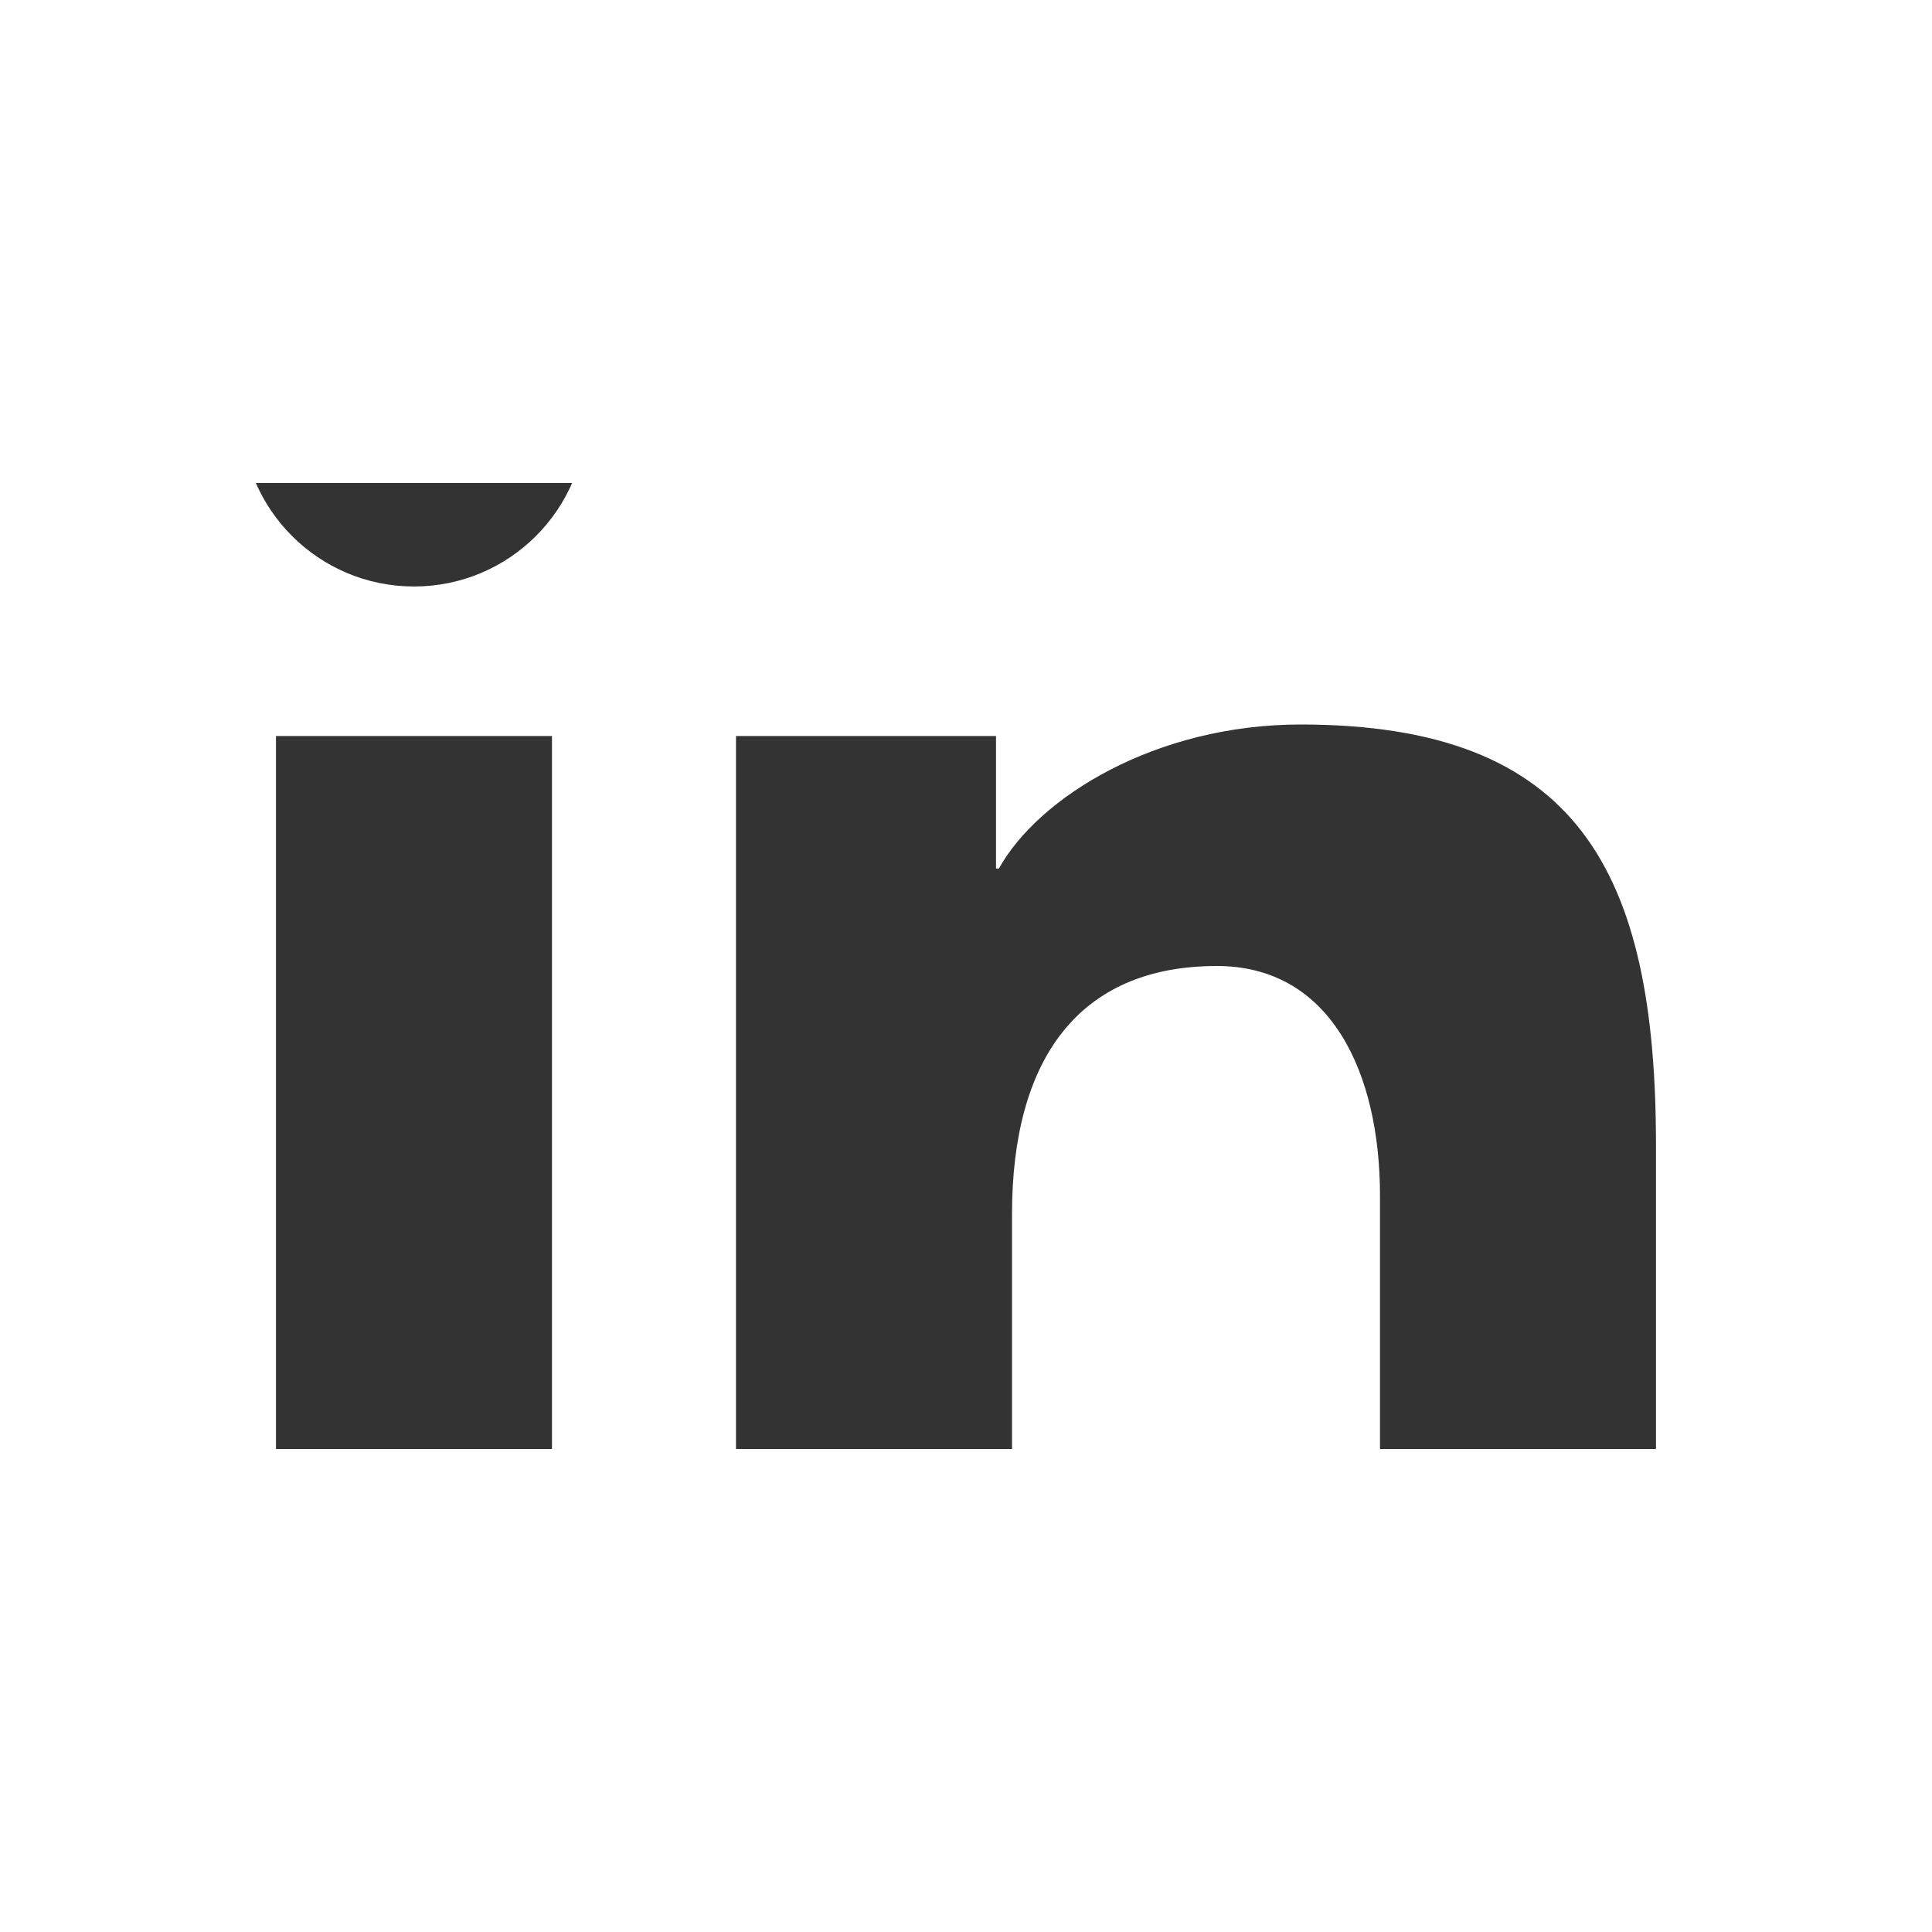 <?xml version="1.0" encoding="UTF-8" standalone="no"?>
<svg fill="none" viewBox="0 0 60 30" width="30" version="1.1" id="linkedin" height="30" xmlns="http://www.w3.org/2000/svg" xmlns:svg="http://www.w3.org/2000/svg">
  <rect x="0" y="0" width="60" height="30" fill="#333333" stroke="none"/>
  <path
     d="M 4.52,-15 C 2.074,-15 0,-13.064 0,-10.681 V 40.681 C 0,43.067 1.36,45 3.806,45 H 54.939 C 57.387,45 60,43.067 60,40.681 V -10.681 C 60,-13.064 58.101,-15 55.653,-15 Z m 8.337,7.5 c 2.96,0 5.357,2.397 5.357,5.357 0,2.96 -2.397,5.357 -5.357,5.357 -2.96,0 -5.357,-2.397 -5.357,-5.357 0,-2.96 2.397,-5.357 5.357,-5.357 z m 27.533,15 c 8.631,0 11.038,4.581 11.038,13.069 V 36.429 H 42.857 V 22.132 C 42.857,18.332 41.339,15 37.79,15 33.482,15 31.429,17.918 31.429,22.706 V 36.429 H 22.857 V 7.857 h 8.075 v 4.118 h 0.089 C 32.252,9.755 35.893,7.5 40.39,7.5 Z M 8.571,7.857 h 8.571 V 36.429 H 8.571 Z"
     style="fill:#ffffff;stroke:none;stroke-width:0;stroke-dasharray:none" />
</svg>
